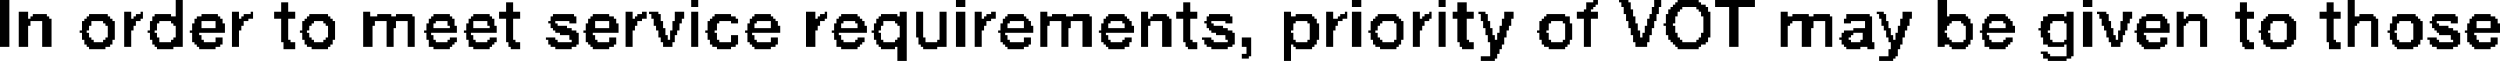 <?xml version="1.0" encoding="UTF-8" standalone="no"?>
<svg xmlns:xlink="http://www.w3.org/1999/xlink" height="1.3px" width="53.35px" xmlns="http://www.w3.org/2000/svg">
  <g transform="matrix(1.0, 0.0, 0.0, 1.0, -40.6, -42.75)">
    <path d="M40.6 42.75 L40.8 42.75 40.8 43.75 40.6 43.75 40.6 42.75 M44.35 42.75 L44.5 42.75 44.5 43.1 44.35 43.1 44.35 42.75 M55.35 42.75 L55.5 42.75 55.5 42.9 55.35 42.9 55.35 42.75 M61.0 42.75 L61.2 42.75 61.2 42.9 61.0 42.9 61.0 42.75 M69.45 42.75 L69.65 42.75 69.65 42.9 69.45 42.9 69.45 42.75 M71.3 42.75 L71.45 42.75 71.45 42.9 71.3 42.9 71.3 42.75 M74.6 42.75 L74.7 42.75 74.7 42.8 74.6 42.8 74.6 42.75 M75.15 42.75 L75.35 42.75 75.35 42.8 75.15 42.8 75.15 42.75 M75.9 42.75 L76.05 42.75 76.05 42.9 75.9 42.9 75.9 42.75 M76.4 42.75 L76.85 42.75 76.85 42.8 76.4 42.8 76.4 42.75 M77.2 42.75 L78.05 42.75 78.05 42.9 77.2 42.9 77.2 42.75 M81.95 42.75 L82.15 42.75 82.15 43.1 81.95 43.1 81.95 42.75 M85.05 42.75 L85.25 42.75 85.25 42.9 85.05 42.9 85.05 42.75 M90.7 42.75 L90.85 42.75 90.85 43.1 90.7 43.1 90.7 42.75 M46.6 42.8 L46.75 42.8 46.75 43.0 46.6 43.0 46.6 42.8 M51.4 42.8 L51.55 42.8 51.55 43.0 51.4 43.0 51.4 42.8 M65.85 42.8 L66.0 42.8 66.0 43.0 65.85 43.0 65.85 42.8 M71.7 42.8 L71.9 42.8 71.9 43.0 71.7 43.0 71.7 42.8 M74.45 42.8 L74.7 42.8 74.7 42.85 74.45 42.85 74.45 42.8 M75.2 42.8 L75.4 42.8 75.4 42.9 75.2 42.9 75.2 42.8 M76.35 42.8 L76.9 42.8 76.9 42.85 76.35 42.85 76.35 42.8 M88.4 42.8 L88.55 42.8 88.55 43.0 88.4 43.0 88.4 42.8 M90.25 42.8 L90.4 42.8 90.4 43.0 90.25 43.0 90.25 42.8 M74.45 42.85 L74.65 42.85 74.65 42.9 74.45 42.9 74.45 42.85 M76.3 42.85 L77.0 42.85 77.0 42.9 76.3 42.9 76.3 42.85 M74.45 42.9 L74.6 42.9 74.6 42.95 74.45 42.95 74.45 42.9 M75.25 42.9 L75.4 42.9 75.4 42.95 75.25 42.95 75.25 42.9 M75.85 42.9 L76.0 42.9 76.0 43.05 75.85 43.05 75.85 42.9 M76.25 42.9 L76.5 42.9 76.5 42.95 76.25 42.95 76.25 42.9 M76.8 42.9 L77.05 42.9 77.05 42.95 76.8 42.95 76.8 42.9 M77.5 42.9 L77.7 42.9 77.7 43.75 77.5 43.75 77.5 42.9 M74.4 42.95 L74.55 42.95 74.55 43.0 74.4 43.0 74.4 42.95 M75.25 42.95 L75.45 42.95 75.45 43.05 75.25 43.05 75.25 42.95 M76.2 42.95 L76.45 42.95 76.45 43.0 76.2 43.0 76.2 42.95 M76.85 42.95 L77.05 42.95 77.05 43.0 76.85 43.0 76.85 42.95 M41.0 43.0 L41.2 43.0 41.2 43.15 41.0 43.15 41.0 43.0 M43.25 43.0 L43.4 43.0 43.4 43.15 43.25 43.15 43.25 43.0 M43.6 43.0 L43.65 43.0 43.65 43.05 43.6 43.05 43.6 43.0 M45.55 43.0 L45.7 43.0 45.7 43.15 45.55 43.15 45.55 43.0 M45.95 43.0 L46.0 43.0 46.0 43.05 45.95 43.05 45.95 43.0 M46.45 43.0 L46.9 43.0 46.9 43.15 46.45 43.15 46.45 43.0 M48.35 43.0 L48.5 43.0 48.5 43.1 48.35 43.1 48.35 43.0 M51.25 43.0 L51.7 43.0 51.7 43.15 51.25 43.15 51.25 43.0 M53.95 43.0 L54.1 43.0 54.1 43.15 53.95 43.15 53.95 43.0 M54.3 43.0 L54.4 43.0 54.4 43.05 54.3 43.05 54.3 43.0 M54.45 43.0 L54.65 43.0 54.65 43.05 54.45 43.05 54.45 43.0 M55.0 43.0 L55.2 43.0 55.2 43.15 55.0 43.15 55.0 43.0 M55.35 43.0 L55.5 43.0 55.5 43.75 55.35 43.75 55.35 43.0 M57.8 43.0 L58.0 43.0 58.0 43.15 57.8 43.15 57.8 43.0 M58.2 43.0 L58.25 43.0 58.25 43.05 58.2 43.05 58.2 43.0 M59.8 43.0 L59.95 43.0 59.95 43.1 59.8 43.1 59.8 43.0 M60.15 43.0 L60.3 43.0 60.3 43.55 60.15 43.55 60.15 43.0 M60.65 43.0 L60.8 43.0 60.8 43.6 60.65 43.6 60.65 43.0 M61.0 43.0 L61.2 43.0 61.2 43.75 61.0 43.75 61.0 43.0 M61.4 43.0 L61.55 43.0 61.55 43.15 61.4 43.15 61.4 43.0 M61.75 43.0 L61.85 43.0 61.85 43.05 61.75 43.05 61.75 43.0 M62.8 43.0 L62.95 43.0 62.95 43.1 62.8 43.1 62.8 43.0 M64.95 43.0 L65.1 43.0 65.1 43.15 64.95 43.15 64.95 43.0 M65.7 43.0 L66.15 43.0 66.15 43.15 65.7 43.15 65.7 43.0 M68.0 43.0 L68.15 43.0 68.15 43.1 68.0 43.1 68.0 43.0 M68.9 43.0 L69.05 43.0 69.05 43.15 68.9 43.15 68.9 43.0 M69.3 43.0 L69.35 43.0 69.35 43.05 69.3 43.05 69.3 43.0 M69.45 43.0 L69.65 43.0 69.65 43.75 69.45 43.75 69.45 43.0 M70.75 43.0 L70.9 43.0 70.9 43.15 70.75 43.15 70.75 43.0 M71.1 43.0 L71.15 43.0 71.15 43.05 71.1 43.05 71.1 43.0 M71.3 43.0 L71.45 43.0 71.45 43.75 71.3 43.75 71.3 43.0 M71.6 43.0 L72.05 43.0 72.05 43.15 71.6 43.15 71.6 43.0 M72.15 43.0 L72.3 43.0 72.3 43.05 72.15 43.05 72.15 43.0 M72.7 43.0 L72.9 43.0 72.9 43.15 72.7 43.15 72.7 43.0 M74.25 43.0 L74.7 43.0 74.7 43.15 74.25 43.15 74.25 43.0 M76.2 43.0 L76.4 43.0 76.4 43.05 76.2 43.05 76.2 43.0 M76.9 43.0 L77.1 43.0 77.1 43.1 76.9 43.1 76.9 43.0 M78.6 43.0 L78.75 43.0 78.75 43.1 78.6 43.1 78.6 43.0 M80.65 43.0 L80.8 43.0 80.8 43.05 80.65 43.05 80.65 43.0 M81.2 43.0 L81.4 43.0 81.4 43.15 81.2 43.15 81.2 43.0 M84.7 43.0 L84.85 43.0 84.85 43.1 84.7 43.1 84.7 43.0 M85.05 43.0 L85.25 43.0 85.25 43.75 85.05 43.75 85.05 43.0 M85.35 43.0 L85.55 43.0 85.55 43.05 85.35 43.05 85.35 43.0 M85.9 43.0 L86.1 43.0 86.1 43.15 85.9 43.15 85.9 43.0 M87.05 43.0 L87.2 43.0 87.2 43.15 87.05 43.15 87.05 43.0 M88.3 43.0 L88.7 43.0 88.7 43.15 88.3 43.15 88.3 43.0 M90.1 43.0 L90.55 43.0 90.55 43.15 90.1 43.15 90.1 43.0 M41.3 43.05 L41.6 43.05 41.6 43.1 41.3 43.1 41.3 43.05 M42.5 43.05 L42.9 43.05 42.9 43.1 42.5 43.1 42.5 43.05 M43.5 43.05 L43.65 43.05 43.65 43.1 43.5 43.1 43.5 43.05 M43.9 43.05 L44.25 43.05 44.25 43.1 43.9 43.1 43.9 43.05 M44.9 43.05 L45.25 43.05 45.25 43.1 44.9 43.1 44.9 43.05 M45.8 43.05 L46.0 43.05 46.0 43.1 45.8 43.1 45.8 43.05 M47.2 43.05 L47.6 43.05 47.6 43.1 47.2 43.1 47.2 43.05 M48.65 43.05 L48.95 43.05 48.95 43.1 48.65 43.1 48.65 43.05 M49.05 43.05 L49.4 43.05 49.4 43.1 49.05 43.1 49.05 43.05 M49.85 43.05 L50.2 43.05 50.2 43.1 49.85 43.1 49.85 43.05 M50.7 43.05 L51.05 43.05 51.05 43.1 50.7 43.1 50.7 43.05 M52.4 43.05 L52.85 43.05 52.85 43.1 52.4 43.1 52.4 43.05 M53.25 43.05 L53.6 43.05 53.6 43.1 53.25 43.1 53.25 43.05 M54.2 43.05 L54.4 43.05 54.4 43.1 54.2 43.1 54.2 43.05 M54.5 43.05 L54.7 43.05 54.7 43.15 54.5 43.15 54.5 43.05 M55.85 43.05 L56.2 43.05 56.2 43.1 55.85 43.1 55.85 43.05 M56.7 43.05 L57.05 43.05 57.05 43.1 56.7 43.1 56.7 43.05 M58.1 43.05 L58.25 43.05 58.25 43.1 58.1 43.1 58.1 43.05 M58.55 43.05 L58.9 43.05 58.9 43.1 58.55 43.1 58.55 43.05 M59.4 43.05 L59.75 43.05 59.75 43.1 59.4 43.1 59.4 43.05 M61.65 43.05 L61.85 43.05 61.85 43.1 61.65 43.1 61.65 43.05 M62.1 43.05 L62.45 43.05 62.45 43.1 62.1 43.1 62.1 43.05 M63.05 43.05 L63.35 43.05 63.35 43.1 63.05 43.1 63.05 43.05 M63.5 43.05 L63.85 43.05 63.85 43.1 63.5 43.1 63.5 43.05 M64.25 43.05 L64.6 43.05 64.6 43.1 64.25 43.1 64.25 43.05 M65.2 43.05 L65.5 43.05 65.5 43.1 65.2 43.1 65.2 43.05 M66.4 43.05 L66.85 43.05 66.85 43.1 66.4 43.1 66.4 43.05 M68.25 43.05 L68.6 43.05 68.6 43.1 68.25 43.1 68.25 43.05 M69.2 43.05 L69.35 43.05 69.35 43.1 69.2 43.1 69.2 43.05 M70.0 43.05 L70.4 43.05 70.4 43.1 70.0 43.1 70.0 43.05 M71.0 43.05 L71.15 43.05 71.15 43.1 71.0 43.1 71.0 43.05 M72.2 43.05 L72.35 43.05 72.35 43.2 72.2 43.2 72.2 43.05 M73.6 43.05 L74.0 43.05 74.0 43.1 73.6 43.1 73.6 43.05 M75.3 43.05 L75.45 43.05 75.45 43.1 75.3 43.1 75.3 43.05 M75.8 43.05 L75.95 43.05 75.95 43.15 75.8 43.15 75.8 43.05 M76.15 43.05 L76.4 43.05 76.4 43.1 76.15 43.1 76.15 43.05 M78.85 43.05 L79.2 43.05 79.2 43.1 78.85 43.1 78.85 43.05 M79.3 43.05 L79.65 43.05 79.65 43.1 79.3 43.1 79.3 43.05 M80.0 43.05 L80.5 43.05 80.5 43.1 80.0 43.1 80.0 43.05 M80.7 43.05 L80.85 43.05 80.85 43.15 80.7 43.15 80.7 43.05 M82.2 43.05 L82.55 43.05 82.55 43.1 82.2 43.1 82.2 43.05 M83.05 43.05 L83.4 43.05 83.4 43.1 83.05 43.1 83.05 43.05 M84.3 43.05 L84.65 43.05 84.65 43.1 84.3 43.1 84.3 43.05 M85.4 43.05 L85.6 43.05 85.6 43.15 85.4 43.15 85.4 43.05 M86.4 43.05 L86.75 43.05 86.75 43.1 86.4 43.1 86.4 43.05 M87.3 43.05 L87.6 43.05 87.6 43.1 87.3 43.1 87.3 43.05 M89.0 43.05 L89.45 43.05 89.45 43.1 89.0 43.1 89.0 43.05 M90.95 43.05 L91.25 43.05 91.25 43.1 90.95 43.1 90.95 43.05 M91.75 43.05 L92.15 43.05 92.15 43.1 91.75 43.1 91.75 43.05 M92.55 43.05 L93.0 43.05 93.0 43.1 92.55 43.1 92.55 43.05 M93.4 43.05 L93.75 43.05 93.75 43.1 93.4 43.1 93.4 43.05 M41.25 43.1 L41.65 43.1 41.65 43.15 41.25 43.15 41.25 43.1 M42.45 43.1 L42.95 43.1 42.95 43.15 42.45 43.15 42.45 43.1 M43.45 43.1 L43.65 43.1 43.65 43.15 43.45 43.15 43.45 43.1 M43.85 43.1 L44.5 43.1 44.5 43.2 43.85 43.2 43.85 43.1 M44.8 43.1 L45.3 43.1 45.3 43.15 44.8 43.15 44.8 43.1 M45.75 43.1 L46.0 43.1 46.0 43.15 45.75 43.15 45.75 43.1 M47.15 43.1 L47.65 43.1 47.65 43.15 47.15 43.15 47.15 43.1 M48.35 43.1 L49.45 43.1 49.45 43.2 48.35 43.2 48.35 43.1 M49.8 43.1 L50.25 43.1 50.25 43.15 49.8 43.15 49.8 43.1 M50.65 43.1 L51.1 43.1 51.1 43.15 50.65 43.15 50.65 43.1 M52.35 43.1 L52.9 43.1 52.9 43.2 52.35 43.2 52.35 43.1 M53.2 43.1 L53.7 43.1 53.7 43.15 53.2 43.15 53.2 43.1 M54.15 43.1 L54.4 43.1 54.4 43.15 54.15 43.15 54.15 43.1 M55.8 43.1 L56.3 43.1 56.3 43.15 55.8 43.15 55.8 43.1 M56.65 43.1 L57.1 43.1 57.1 43.15 56.65 43.15 56.65 43.1 M58.05 43.1 L58.25 43.1 58.25 43.15 58.05 43.15 58.05 43.1 M58.5 43.1 L58.95 43.1 58.95 43.15 58.5 43.15 58.5 43.1 M59.35 43.1 L59.95 43.1 59.95 43.15 59.35 43.15 59.35 43.1 M61.6 43.1 L61.85 43.1 61.85 43.15 61.6 43.15 61.6 43.1 M62.05 43.1 L62.5 43.1 62.5 43.15 62.05 43.15 62.05 43.1 M62.8 43.1 L63.9 43.1 63.9 43.2 62.8 43.2 62.8 43.1 M64.2 43.1 L64.65 43.1 64.65 43.15 64.2 43.15 64.2 43.1 M65.15 43.1 L65.55 43.1 65.55 43.15 65.15 43.15 65.15 43.1 M66.35 43.1 L66.9 43.1 66.9 43.2 66.35 43.2 66.35 43.1 M68.0 43.1 L68.65 43.1 68.65 43.15 68.0 43.15 68.0 43.1 M69.15 43.1 L69.35 43.1 69.35 43.15 69.15 43.15 69.15 43.1 M69.95 43.1 L70.45 43.1 70.45 43.15 69.95 43.15 69.95 43.1 M70.95 43.1 L71.15 43.1 71.15 43.15 70.95 43.15 70.95 43.1 M73.55 43.1 L74.1 43.1 74.1 43.15 73.55 43.15 73.55 43.1 M75.3 43.1 L75.5 43.1 75.5 43.2 75.3 43.2 75.3 43.1 M76.15 43.1 L76.35 43.1 76.35 43.25 76.15 43.25 76.15 43.1 M76.95 43.1 L77.1 43.1 77.1 43.45 76.95 43.45 76.95 43.1 M78.6 43.1 L79.7 43.1 79.7 43.2 78.6 43.2 78.6 43.1 M80.0 43.1 L80.55 43.1 80.55 43.15 80.0 43.15 80.0 43.1 M81.95 43.1 L82.6 43.1 82.6 43.15 81.95 43.15 81.95 43.1 M83.0 43.1 L83.45 43.1 83.45 43.15 83.0 43.15 83.0 43.1 M84.2 43.1 L84.85 43.1 84.85 43.2 84.2 43.2 84.2 43.1 M86.3 43.1 L86.8 43.1 86.8 43.15 86.3 43.15 86.3 43.1 M87.25 43.1 L87.65 43.1 87.65 43.15 87.25 43.15 87.25 43.1 M88.95 43.1 L89.5 43.1 89.5 43.15 88.95 43.15 88.95 43.1 M90.7 43.1 L91.3 43.1 91.3 43.15 90.7 43.15 90.7 43.1 M91.65 43.1 L92.2 43.1 92.2 43.15 91.65 43.15 91.65 43.1 M92.5 43.1 L93.05 43.1 93.05 43.2 92.5 43.2 92.5 43.1 M93.35 43.1 L93.85 43.1 93.85 43.15 93.35 43.15 93.35 43.1 M41.0 43.15 L41.7 43.15 41.7 43.2 41.0 43.2 41.0 43.15 M42.4 43.15 L43.0 43.15 43.0 43.2 42.4 43.2 42.4 43.15 M43.25 43.15 L43.6 43.15 43.6 43.2 43.25 43.2 43.25 43.15 M44.75 43.15 L45.35 43.15 45.35 43.2 44.75 43.2 44.75 43.15 M45.55 43.15 L45.9 43.15 45.9 43.2 45.55 43.2 45.55 43.15 M46.6 43.15 L46.75 43.15 46.75 43.6 46.6 43.6 46.6 43.15 M47.1 43.15 L47.7 43.15 47.7 43.2 47.1 43.2 47.1 43.15 M49.75 43.15 L50.3 43.15 50.3 43.2 49.75 43.2 49.75 43.15 M50.6 43.15 L51.15 43.15 51.15 43.2 50.6 43.2 50.6 43.15 M51.4 43.15 L51.55 43.15 51.55 43.6 51.4 43.6 51.4 43.15 M53.15 43.15 L53.75 43.15 53.75 43.2 53.15 43.2 53.15 43.15 M53.95 43.15 L54.3 43.15 54.3 43.2 53.95 43.2 53.95 43.15 M54.55 43.15 L54.7 43.15 54.7 43.2 54.55 43.2 54.55 43.15 M55.0 43.15 L55.15 43.15 55.15 43.2 55.0 43.2 55.0 43.15 M55.75 43.15 L56.35 43.15 56.35 43.2 55.75 43.2 55.75 43.15 M56.6 43.15 L57.15 43.15 57.15 43.2 56.6 43.2 56.6 43.15 M57.8 43.15 L58.2 43.15 58.2 43.2 57.8 43.2 57.8 43.15 M58.45 43.15 L59.0 43.15 59.0 43.2 58.45 43.2 58.45 43.15 M59.3 43.15 L59.95 43.15 59.95 43.2 59.3 43.2 59.3 43.15 M61.4 43.15 L61.75 43.15 61.75 43.2 61.4 43.2 61.4 43.15 M62.0 43.15 L62.55 43.15 62.55 43.2 62.0 43.2 62.0 43.15 M64.15 43.15 L64.7 43.15 64.7 43.2 64.15 43.2 64.15 43.15 M64.95 43.15 L65.6 43.15 65.6 43.2 64.95 43.2 64.95 43.15 M65.85 43.15 L66.0 43.15 66.0 43.6 65.85 43.6 65.85 43.15 M68.0 43.15 L68.7 43.15 68.7 43.2 68.0 43.2 68.0 43.15 M68.9 43.15 L69.25 43.15 69.25 43.2 68.9 43.2 68.9 43.15 M69.9 43.15 L70.5 43.15 70.5 43.2 69.9 43.2 69.9 43.15 M70.75 43.15 L71.1 43.15 71.1 43.2 70.75 43.2 70.75 43.15 M71.7 43.15 L71.9 43.15 71.9 43.6 71.7 43.6 71.7 43.15 M72.65 43.15 L72.85 43.15 72.85 43.3 72.65 43.3 72.65 43.15 M73.5 43.15 L74.1 43.15 74.1 43.2 73.5 43.2 73.5 43.15 M74.4 43.15 L74.55 43.15 74.55 43.75 74.4 43.75 74.4 43.15 M75.75 43.15 L75.95 43.15 75.95 43.2 75.75 43.2 75.75 43.15 M79.95 43.15 L80.55 43.15 80.55 43.2 79.95 43.2 79.95 43.15 M80.75 43.15 L80.85 43.15 80.85 43.2 80.75 43.2 80.75 43.15 M81.15 43.15 L81.35 43.15 81.35 43.3 81.15 43.3 81.15 43.15 M81.95 43.15 L82.65 43.15 82.65 43.2 81.95 43.2 81.95 43.15 M82.95 43.15 L83.5 43.15 83.5 43.2 82.95 43.2 82.95 43.15 M85.45 43.15 L85.6 43.15 85.6 43.2 85.45 43.2 85.45 43.15 M85.9 43.15 L86.05 43.15 86.05 43.2 85.9 43.2 85.9 43.15 M86.25 43.15 L86.85 43.15 86.85 43.2 86.25 43.2 86.25 43.15 M87.05 43.15 L87.7 43.15 87.7 43.2 87.05 43.2 87.05 43.15 M88.4 43.15 L88.55 43.15 88.55 43.6 88.4 43.6 88.4 43.15 M88.9 43.15 L89.55 43.15 89.55 43.2 88.9 43.2 88.9 43.15 M90.25 43.15 L90.4 43.15 90.4 43.6 90.25 43.6 90.25 43.15 M90.7 43.15 L91.35 43.15 91.35 43.2 90.7 43.2 90.7 43.15 M91.65 43.15 L92.25 43.15 92.25 43.2 91.65 43.2 91.65 43.15 M93.3 43.15 L93.9 43.15 93.9 43.2 93.3 43.2 93.3 43.15 M41.0 43.2 L41.25 43.2 41.25 43.3 41.0 43.3 41.0 43.2 M41.5 43.2 L41.7 43.2 41.7 43.75 41.5 43.75 41.5 43.2 M42.35 43.2 L42.55 43.2 42.55 43.3 42.35 43.3 42.35 43.2 M42.8 43.2 L43.05 43.2 43.05 43.25 42.8 43.25 42.8 43.2 M43.25 43.2 L43.5 43.2 43.5 43.3 43.25 43.3 43.25 43.2 M43.8 43.2 L44.0 43.2 44.0 43.25 43.8 43.25 43.8 43.2 M44.25 43.2 L44.5 43.2 44.5 43.25 44.25 43.25 44.25 43.2 M44.75 43.2 L44.9 43.2 44.9 43.25 44.75 43.25 44.75 43.2 M45.2 43.2 L45.35 43.2 45.35 43.25 45.2 43.25 45.2 43.2 M45.55 43.2 L45.8 43.2 45.8 43.3 45.55 43.3 45.55 43.2 M47.05 43.2 L47.3 43.2 47.3 43.25 47.05 43.25 47.05 43.2 M47.5 43.2 L47.75 43.2 47.75 43.25 47.5 43.25 47.5 43.2 M48.35 43.2 L48.6 43.2 48.6 43.3 48.35 43.3 48.35 43.2 M48.85 43.2 L49.05 43.2 49.05 43.35 48.85 43.35 48.85 43.2 M49.3 43.2 L49.45 43.2 49.45 43.75 49.3 43.75 49.3 43.2 M49.75 43.2 L49.9 43.2 49.9 43.25 49.75 43.25 49.75 43.2 M50.15 43.2 L50.3 43.2 50.3 43.3 50.15 43.3 50.15 43.2 M50.6 43.2 L50.7 43.2 50.7 43.25 50.6 43.25 50.6 43.2 M51.0 43.2 L51.15 43.2 51.15 43.3 51.0 43.3 51.0 43.2 M52.3 43.2 L52.45 43.2 52.45 43.25 52.3 43.25 52.3 43.2 M52.75 43.2 L52.9 43.2 52.9 43.25 52.75 43.25 52.75 43.2 M53.15 43.2 L53.3 43.2 53.3 43.25 53.15 43.25 53.15 43.2 M53.6 43.2 L53.75 43.2 53.75 43.25 53.6 43.25 53.6 43.2 M53.95 43.2 L54.2 43.2 54.2 43.3 53.95 43.3 53.95 43.2 M54.55 43.2 L54.75 43.2 54.75 43.3 54.55 43.3 54.55 43.2 M54.95 43.2 L55.15 43.2 55.15 43.25 54.95 43.25 54.95 43.2 M55.7 43.2 L55.95 43.2 55.95 43.25 55.7 43.25 55.7 43.2 M56.2 43.2 L56.35 43.2 56.35 43.25 56.2 43.25 56.2 43.2 M56.6 43.2 L56.75 43.2 56.75 43.25 56.6 43.25 56.6 43.2 M57.05 43.2 L57.2 43.2 57.2 43.3 57.05 43.3 57.05 43.2 M57.8 43.2 L58.1 43.2 58.1 43.3 57.8 43.3 57.8 43.2 M58.45 43.2 L58.6 43.2 58.6 43.25 58.45 43.25 58.45 43.2 M58.85 43.2 L59.05 43.2 59.05 43.25 58.85 43.25 58.85 43.2 M59.3 43.2 L59.45 43.2 59.45 43.25 59.3 43.25 59.3 43.2 M59.7 43.2 L59.95 43.2 59.95 43.25 59.7 43.25 59.7 43.2 M61.4 43.2 L61.65 43.2 61.65 43.3 61.4 43.3 61.4 43.2 M62.0 43.2 L62.15 43.2 62.15 43.25 62.0 43.25 62.0 43.2 M62.45 43.2 L62.6 43.2 62.6 43.3 62.45 43.3 62.45 43.2 M62.8 43.2 L63.0 43.2 63.0 43.3 62.8 43.3 62.8 43.2 M63.25 43.2 L63.45 43.2 63.45 43.35 63.25 43.35 63.25 43.2 M63.7 43.2 L63.9 43.2 63.9 43.75 63.7 43.75 63.7 43.2 M64.15 43.2 L64.3 43.2 64.3 43.25 64.15 43.25 64.15 43.2 M64.55 43.2 L64.75 43.2 64.75 43.25 64.55 43.25 64.55 43.2 M64.95 43.2 L65.15 43.2 65.15 43.3 64.95 43.3 64.95 43.2 M65.4 43.2 L65.6 43.2 65.6 43.75 65.4 43.75 65.4 43.2 M66.3 43.2 L66.45 43.2 66.45 43.25 66.3 43.25 66.3 43.2 M66.75 43.2 L66.9 43.2 66.9 43.25 66.75 43.25 66.75 43.2 M68.0 43.2 L68.25 43.2 68.25 43.25 68.0 43.25 68.0 43.2 M68.5 43.2 L68.7 43.2 68.7 43.25 68.5 43.25 68.5 43.2 M68.9 43.2 L69.15 43.2 69.15 43.3 68.9 43.3 68.9 43.2 M69.85 43.2 L70.1 43.2 70.1 43.25 69.85 43.25 69.85 43.2 M70.35 43.2 L70.55 43.2 70.55 43.25 70.35 43.25 70.35 43.2 M70.75 43.2 L71.0 43.2 71.0 43.3 70.75 43.3 70.75 43.2 M72.25 43.2 L72.4 43.2 72.4 43.35 72.25 43.35 72.25 43.2 M73.45 43.2 L73.7 43.2 73.7 43.25 73.45 43.25 73.45 43.2 M73.95 43.2 L74.1 43.2 74.1 43.25 73.95 43.25 73.95 43.2 M75.35 43.2 L75.5 43.2 75.5 43.25 75.35 43.25 75.35 43.2 M75.75 43.2 L75.9 43.2 75.9 43.3 75.75 43.3 75.75 43.2 M78.6 43.2 L78.85 43.2 78.85 43.25 78.6 43.25 78.6 43.2 M79.05 43.2 L79.3 43.2 79.3 43.35 79.05 43.35 79.05 43.2 M79.55 43.2 L79.7 43.2 79.7 43.75 79.55 43.75 79.55 43.2 M79.95 43.2 L80.1 43.2 80.1 43.25 79.95 43.25 79.95 43.2 M80.4 43.2 L80.55 43.2 80.55 43.35 80.4 43.35 80.4 43.2 M80.75 43.2 L80.9 43.2 80.9 43.3 80.75 43.3 80.75 43.2 M81.95 43.2 L82.25 43.2 82.25 43.25 81.95 43.25 81.95 43.2 M82.45 43.2 L82.65 43.2 82.65 43.25 82.45 43.25 82.45 43.2 M82.95 43.2 L83.1 43.2 83.1 43.25 82.95 43.25 82.95 43.2 M83.35 43.2 L83.55 43.2 83.55 43.25 83.35 43.25 83.35 43.2 M84.15 43.2 L84.4 43.2 84.4 43.25 84.15 43.25 84.15 43.2 M84.65 43.2 L84.85 43.2 84.85 43.25 84.65 43.25 84.65 43.2 M85.45 43.2 L85.65 43.2 85.65 43.3 85.45 43.3 85.45 43.2 M85.85 43.2 L86.05 43.2 86.05 43.25 85.85 43.25 85.85 43.2 M86.25 43.2 L86.4 43.2 86.4 43.25 86.25 43.25 86.25 43.2 M86.7 43.2 L86.85 43.2 86.85 43.25 86.7 43.25 86.7 43.2 M87.05 43.2 L87.3 43.2 87.3 43.25 87.05 43.25 87.05 43.2 M87.55 43.2 L87.7 43.2 87.7 43.75 87.55 43.75 87.55 43.2 M88.85 43.2 L89.1 43.2 89.1 43.25 88.85 43.25 88.85 43.2 M89.35 43.2 L89.6 43.2 89.6 43.25 89.35 43.25 89.35 43.2 M90.7 43.2 L90.95 43.2 90.95 43.25 90.7 43.25 90.7 43.2 M91.2 43.2 L91.35 43.2 91.35 43.75 91.2 43.75 91.2 43.2 M91.65 43.2 L91.8 43.2 91.8 43.25 91.65 43.25 91.65 43.2 M92.05 43.2 L92.3 43.2 92.3 43.25 92.05 43.25 92.05 43.2 M92.45 43.2 L92.6 43.2 92.6 43.25 92.45 43.25 92.45 43.2 M92.9 43.2 L93.05 43.2 93.05 43.25 92.9 43.25 92.9 43.2 M93.3 43.2 L93.45 43.2 93.45 43.25 93.3 43.25 93.3 43.2 M93.75 43.2 L93.9 43.2 93.9 43.25 93.75 43.25 93.75 43.2 M42.85 43.25 L43.05 43.25 43.05 43.3 42.85 43.3 42.85 43.25 M43.8 43.25 L43.95 43.25 43.95 43.4 43.8 43.4 43.8 43.25 M44.3 43.25 L44.5 43.25 44.5 43.3 44.3 43.3 44.3 43.25 M44.7 43.25 L44.9 43.25 44.9 43.35 44.7 43.35 44.7 43.25 M45.2 43.25 L45.4 43.25 45.4 43.35 45.2 43.35 45.2 43.25 M47.05 43.25 L47.25 43.25 47.25 43.3 47.05 43.3 47.05 43.25 M47.55 43.25 L47.75 43.25 47.75 43.3 47.55 43.3 47.55 43.25 M49.7 43.25 L49.85 43.25 49.85 43.35 49.7 43.35 49.7 43.25 M50.55 43.25 L50.7 43.25 50.7 43.35 50.55 43.35 50.55 43.25 M52.35 43.25 L52.5 43.25 52.5 43.3 52.35 43.3 52.35 43.25 M53.1 43.25 L53.3 43.25 53.3 43.35 53.1 43.35 53.1 43.25 M53.6 43.25 L53.8 43.25 53.8 43.35 53.6 43.35 53.6 43.25 M54.95 43.25 L55.1 43.25 55.1 43.4 54.95 43.4 54.95 43.25 M55.7 43.25 L55.9 43.25 55.9 43.4 55.7 43.4 55.7 43.25 M56.55 43.25 L56.7 43.25 56.7 43.35 56.55 43.35 56.55 43.25 M58.4 43.25 L58.55 43.25 58.55 43.35 58.4 43.35 58.4 43.25 M58.9 43.25 L59.05 43.25 59.05 43.3 58.9 43.3 58.9 43.25 M59.25 43.25 L59.45 43.25 59.45 43.3 59.25 43.3 59.25 43.25 M59.75 43.25 L59.95 43.25 59.95 43.3 59.75 43.3 59.75 43.25 M61.95 43.25 L62.1 43.25 62.1 43.35 61.95 43.35 61.95 43.25 M64.1 43.25 L64.25 43.25 64.25 43.35 64.1 43.35 64.1 43.25 M64.6 43.25 L64.75 43.25 64.75 43.3 64.6 43.3 64.6 43.25 M66.35 43.25 L66.5 43.25 66.5 43.3 66.35 43.3 66.35 43.25 M68.0 43.25 L68.2 43.25 68.2 43.4 68.0 43.4 68.0 43.25 M68.55 43.25 L68.75 43.25 68.75 43.6 68.55 43.6 68.55 43.25 M69.85 43.25 L70.05 43.25 70.05 43.3 69.85 43.3 69.85 43.25 M70.4 43.25 L70.55 43.25 70.55 43.6 70.4 43.6 70.4 43.25 M73.45 43.25 L73.65 43.25 73.65 43.4 73.45 43.4 73.45 43.25 M74.0 43.25 L74.15 43.25 74.15 43.6 74.0 43.6 74.0 43.25 M75.35 43.25 L75.55 43.25 75.55 43.35 75.35 43.35 75.35 43.25 M76.1 43.25 L76.3 43.25 76.3 43.3 76.1 43.3 76.1 43.25 M78.6 43.25 L78.8 43.25 78.8 43.3 78.6 43.3 78.6 43.25 M81.95 43.25 L82.2 43.25 82.2 43.3 81.95 43.3 81.95 43.25 M82.5 43.25 L82.7 43.25 82.7 43.3 82.5 43.3 82.5 43.25 M82.9 43.25 L83.05 43.25 83.05 43.35 82.9 43.35 82.9 43.25 M83.4 43.25 L83.55 43.25 83.55 43.3 83.4 43.3 83.4 43.25 M84.15 43.25 L84.35 43.25 84.35 43.35 84.15 43.35 84.15 43.25 M84.7 43.25 L84.85 43.25 84.85 43.6 84.7 43.6 84.7 43.25 M85.85 43.25 L86.0 43.25 86.0 43.4 85.85 43.4 85.85 43.25 M86.2 43.25 L86.4 43.25 86.4 43.35 86.2 43.35 86.2 43.25 M86.7 43.25 L86.9 43.25 86.9 43.35 86.7 43.35 86.7 43.25 M87.05 43.25 L87.25 43.25 87.25 43.3 87.05 43.3 87.05 43.25 M88.85 43.25 L89.05 43.25 89.05 43.4 88.85 43.4 88.85 43.25 M89.4 43.25 L89.6 43.25 89.6 43.6 89.4 43.6 89.4 43.25 M90.7 43.25 L90.9 43.25 90.9 43.3 90.7 43.3 90.7 43.25 M91.6 43.25 L91.75 43.25 91.75 43.4 91.6 43.4 91.6 43.25 M92.1 43.25 L92.3 43.25 92.3 43.6 92.1 43.6 92.1 43.25 M92.5 43.25 L92.65 43.25 92.65 43.3 92.5 43.3 92.5 43.25 M93.25 43.25 L93.45 43.25 93.45 43.35 93.25 43.35 93.25 43.25 M93.75 43.25 L93.95 43.25 93.95 43.35 93.75 43.35 93.75 43.25 M41.0 43.3 L41.2 43.3 41.2 43.75 41.0 43.75 41.0 43.3 M42.35 43.3 L42.5 43.3 42.5 43.4 42.35 43.4 42.35 43.3 M42.9 43.3 L43.05 43.3 43.05 43.55 42.9 43.55 42.9 43.3 M43.25 43.3 L43.45 43.3 43.45 43.4 43.25 43.4 43.25 43.3 M44.35 43.3 L44.5 43.3 44.5 43.55 44.35 43.55 44.35 43.3 M45.55 43.3 L45.75 43.3 45.75 43.4 45.55 43.4 45.55 43.3 M47.05 43.3 L47.2 43.3 47.2 43.4 47.05 43.4 47.05 43.3 M47.6 43.3 L47.75 43.3 47.75 43.55 47.6 43.55 47.6 43.3 M48.35 43.3 L48.55 43.3 48.55 43.75 48.35 43.75 48.35 43.3 M50.2 43.3 L50.35 43.3 50.35 43.35 50.2 43.35 50.2 43.3 M51.05 43.3 L51.2 43.3 51.2 43.35 51.05 43.35 51.05 43.3 M52.35 43.3 L52.7 43.3 52.7 43.35 52.35 43.35 52.35 43.3 M53.95 43.3 L54.15 43.3 54.15 43.4 53.95 43.4 53.95 43.3 M54.6 43.3 L54.75 43.3 54.75 43.35 54.6 43.35 54.6 43.3 M57.05 43.3 L57.25 43.3 57.25 43.35 57.05 43.35 57.05 43.3 M57.8 43.3 L58.05 43.3 58.05 43.4 57.8 43.4 57.8 43.3 M58.9 43.3 L59.1 43.3 59.1 43.35 58.9 43.35 58.9 43.3 M59.25 43.3 L59.4 43.3 59.4 43.4 59.25 43.4 59.25 43.3 M59.8 43.3 L59.95 43.3 59.95 43.55 59.8 43.55 59.8 43.3 M61.4 43.3 L61.6 43.3 61.6 43.4 61.4 43.4 61.4 43.3 M62.45 43.3 L62.65 43.3 62.65 43.35 62.45 43.35 62.45 43.3 M62.8 43.3 L62.95 43.3 62.95 43.75 62.8 43.75 62.8 43.3 M64.6 43.3 L64.8 43.3 64.8 43.35 64.6 43.35 64.6 43.3 M64.95 43.3 L65.1 43.3 65.1 43.75 64.95 43.75 64.95 43.3 M66.35 43.3 L66.7 43.3 66.7 43.35 66.35 43.35 66.35 43.3 M68.9 43.3 L69.1 43.3 69.1 43.4 68.9 43.4 68.9 43.3 M69.85 43.3 L70.0 43.3 70.0 43.4 69.85 43.4 69.85 43.3 M70.75 43.3 L70.95 43.3 70.95 43.4 70.75 43.4 70.75 43.3 M72.6 43.3 L72.8 43.3 72.8 43.4 72.6 43.4 72.6 43.3 M75.7 43.3 L75.9 43.3 75.9 43.35 75.7 43.35 75.7 43.3 M76.15 43.3 L76.35 43.3 76.35 43.45 76.15 43.45 76.15 43.3 M78.6 43.3 L78.75 43.3 78.75 43.75 78.6 43.75 78.6 43.3 M80.8 43.3 L80.9 43.3 80.9 43.35 80.8 43.35 80.8 43.3 M81.1 43.3 L81.3 43.3 81.3 43.4 81.1 43.4 81.1 43.3 M81.95 43.3 L82.15 43.3 82.15 43.4 81.95 43.4 81.95 43.3 M82.55 43.3 L82.7 43.3 82.7 43.6 82.55 43.6 82.55 43.3 M83.4 43.3 L83.6 43.3 83.6 43.35 83.4 43.35 83.4 43.3 M85.5 43.3 L85.65 43.3 85.65 43.35 85.5 43.35 85.5 43.3 M87.05 43.3 L87.2 43.3 87.2 43.75 87.05 43.75 87.05 43.3 M90.7 43.3 L90.85 43.3 90.85 43.75 90.7 43.75 90.7 43.3 M92.5 43.3 L92.85 43.3 92.85 43.35 92.5 43.35 92.5 43.3 M44.7 43.35 L45.4 43.35 45.4 43.4 44.7 43.4 44.7 43.35 M48.85 43.35 L49.0 43.35 49.0 43.75 48.85 43.75 48.85 43.35 M49.7 43.35 L50.35 43.35 50.35 43.4 49.7 43.4 49.7 43.35 M50.55 43.35 L51.2 43.35 51.2 43.4 50.55 43.4 50.55 43.35 M52.4 43.35 L52.8 43.35 52.8 43.4 52.4 43.4 52.4 43.35 M53.1 43.35 L53.8 43.35 53.8 43.4 53.1 43.4 53.1 43.35 M54.6 43.35 L54.8 43.35 54.8 43.4 54.6 43.4 54.6 43.35 M56.55 43.35 L57.25 43.35 57.25 43.4 56.55 43.4 56.55 43.35 M58.4 43.35 L59.1 43.35 59.1 43.4 58.4 43.4 58.4 43.35 M61.95 43.35 L62.65 43.35 62.65 43.4 61.95 43.4 61.95 43.35 M63.25 43.35 L63.4 43.35 63.4 43.75 63.25 43.75 63.25 43.35 M64.1 43.35 L64.8 43.35 64.8 43.4 64.1 43.4 64.1 43.35 M66.4 43.35 L66.8 43.35 66.8 43.4 66.4 43.4 66.4 43.35 M72.3 43.35 L72.45 43.35 72.45 43.5 72.3 43.5 72.3 43.35 M75.4 43.35 L75.55 43.35 75.55 43.4 75.4 43.4 75.4 43.35 M75.7 43.35 L75.85 43.35 75.85 43.45 75.7 43.45 75.7 43.35 M79.05 43.35 L79.25 43.35 79.25 43.75 79.05 43.75 79.05 43.35 M80.15 43.35 L80.55 43.35 80.55 43.4 80.15 43.4 80.15 43.35 M80.8 43.35 L80.95 43.35 80.95 43.4 80.8 43.4 80.8 43.35 M82.9 43.35 L83.6 43.35 83.6 43.4 82.9 43.4 82.9 43.35 M84.1 43.35 L84.35 43.35 84.35 43.4 84.1 43.4 84.1 43.35 M85.5 43.35 L85.7 43.35 85.7 43.4 85.5 43.4 85.5 43.35 M86.2 43.35 L86.9 43.35 86.9 43.4 86.2 43.4 86.2 43.35 M92.55 43.35 L92.95 43.35 92.95 43.4 92.55 43.4 92.55 43.35 M93.25 43.35 L93.95 43.35 93.95 43.4 93.25 43.4 93.25 43.35 M42.3 43.4 L42.45 43.4 42.45 43.45 42.3 43.45 42.3 43.4 M43.25 43.4 L43.4 43.4 43.4 43.75 43.25 43.75 43.25 43.4 M43.75 43.4 L43.9 43.4 43.9 43.45 43.75 43.45 43.75 43.4 M44.65 43.4 L45.4 43.4 45.4 43.45 44.65 43.45 44.65 43.4 M45.55 43.4 L45.7 43.4 45.7 43.75 45.55 43.75 45.55 43.4 M47.0 43.4 L47.15 43.4 47.15 43.45 47.0 43.45 47.0 43.4 M49.65 43.4 L50.35 43.4 50.35 43.45 49.65 43.45 49.65 43.4 M50.5 43.4 L51.2 43.4 51.2 43.45 50.5 43.45 50.5 43.4 M52.45 43.4 L52.9 43.4 52.9 43.45 52.45 43.45 52.45 43.4 M53.05 43.4 L53.8 43.4 53.8 43.45 53.05 43.45 53.05 43.4 M53.95 43.4 L54.1 43.4 54.1 43.75 53.95 43.75 53.95 43.4 M54.65 43.4 L54.8 43.4 54.8 43.5 54.65 43.5 54.65 43.4 M54.9 43.4 L55.05 43.4 55.05 43.5 54.9 43.5 54.9 43.4 M55.65 43.4 L55.85 43.4 55.85 43.45 55.65 43.45 55.65 43.4 M56.5 43.4 L57.25 43.4 57.25 43.45 56.5 43.45 56.5 43.4 M57.8 43.4 L58.0 43.4 58.0 43.75 57.8 43.75 57.8 43.4 M58.35 43.4 L59.1 43.4 59.1 43.45 58.35 43.45 58.35 43.4 M59.2 43.4 L59.35 43.4 59.35 43.45 59.2 43.45 59.2 43.4 M61.4 43.4 L61.55 43.4 61.55 43.75 61.4 43.75 61.4 43.4 M61.9 43.4 L62.65 43.4 62.65 43.45 61.9 43.45 61.9 43.4 M64.05 43.4 L64.8 43.4 64.8 43.45 64.05 43.45 64.05 43.4 M66.45 43.4 L66.9 43.4 66.9 43.45 66.45 43.45 66.45 43.4 M68.0 43.4 L68.15 43.4 68.15 43.45 68.0 43.45 68.0 43.4 M68.9 43.4 L69.05 43.4 69.05 43.75 68.9 43.75 68.9 43.4 M69.8 43.4 L69.95 43.4 69.95 43.45 69.8 43.45 69.8 43.4 M70.75 43.4 L70.9 43.4 70.9 43.75 70.75 43.75 70.75 43.4 M72.6 43.4 L72.75 43.4 72.75 43.45 72.6 43.45 72.6 43.4 M73.4 43.4 L73.6 43.4 73.6 43.45 73.4 43.45 73.4 43.4 M75.4 43.4 L75.6 43.4 75.6 43.5 75.4 43.5 75.4 43.4 M79.95 43.4 L80.55 43.4 80.55 43.45 79.95 43.45 79.95 43.4 M80.85 43.4 L80.95 43.4 80.95 43.5 80.85 43.5 80.85 43.4 M81.1 43.4 L81.25 43.4 81.25 43.45 81.1 43.45 81.1 43.4 M81.95 43.4 L82.1 43.4 82.1 43.45 81.95 43.45 81.95 43.4 M82.85 43.4 L83.6 43.4 83.6 43.45 82.85 43.45 82.85 43.4 M84.15 43.4 L84.3 43.4 84.3 43.45 84.15 43.45 84.15 43.4 M85.55 43.4 L85.7 43.4 85.7 43.5 85.55 43.5 85.55 43.4 M85.8 43.4 L85.95 43.4 85.95 43.5 85.8 43.5 85.8 43.4 M86.15 43.4 L86.9 43.4 86.9 43.45 86.15 43.45 86.15 43.4 M88.8 43.4 L89.0 43.4 89.0 43.45 88.8 43.45 88.8 43.4 M91.55 43.4 L91.7 43.4 91.7 43.45 91.55 43.45 91.55 43.4 M92.6 43.4 L93.05 43.4 93.05 43.45 92.6 43.45 92.6 43.4 M93.2 43.4 L93.95 43.4 93.95 43.45 93.2 43.45 93.2 43.4 M42.35 43.45 L42.5 43.45 42.5 43.55 42.35 43.55 42.35 43.45 M43.8 43.45 L43.95 43.45 43.95 43.55 43.8 43.55 43.8 43.45 M44.7 43.45 L44.85 43.45 44.85 43.5 44.7 43.5 44.7 43.45 M47.05 43.45 L47.2 43.45 47.2 43.55 47.05 43.55 47.05 43.45 M49.7 43.45 L49.8 43.45 49.8 43.5 49.7 43.5 49.7 43.45 M50.55 43.45 L50.65 43.45 50.65 43.5 50.55 43.5 50.55 43.45 M52.55 43.45 L52.95 43.45 52.95 43.5 52.55 43.5 52.55 43.45 M53.1 43.45 L53.25 43.45 53.25 43.5 53.1 43.5 53.1 43.45 M55.7 43.45 L55.9 43.45 55.9 43.6 55.7 43.6 55.7 43.45 M56.55 43.45 L56.65 43.45 56.65 43.5 56.55 43.5 56.55 43.45 M58.4 43.45 L58.5 43.45 58.5 43.5 58.4 43.5 58.4 43.45 M59.25 43.45 L59.4 43.45 59.4 43.6 59.25 43.6 59.25 43.45 M61.95 43.45 L62.05 43.45 62.05 43.5 61.95 43.5 61.95 43.45 M64.1 43.45 L64.2 43.45 64.2 43.5 64.1 43.5 64.1 43.45 M66.55 43.45 L66.95 43.45 66.95 43.5 66.55 43.5 66.55 43.45 M68.0 43.45 L68.2 43.45 68.2 43.6 68.0 43.6 68.0 43.45 M69.85 43.45 L70.0 43.45 70.0 43.55 69.85 43.55 69.85 43.45 M72.55 43.45 L72.75 43.45 72.75 43.55 72.55 43.55 72.55 43.45 M73.45 43.45 L73.65 43.45 73.65 43.6 73.45 43.6 73.45 43.45 M75.65 43.45 L75.85 43.45 75.85 43.5 75.65 43.5 75.65 43.45 M76.15 43.45 L76.4 43.45 76.4 43.5 76.15 43.5 76.15 43.45 M76.9 43.45 L77.1 43.45 77.1 43.55 76.9 43.55 76.9 43.45 M79.9 43.45 L80.15 43.45 80.15 43.5 79.9 43.5 79.9 43.45 M80.35 43.45 L80.55 43.45 80.55 43.6 80.35 43.6 80.35 43.45 M81.05 43.45 L81.25 43.45 81.25 43.55 81.05 43.55 81.05 43.45 M81.95 43.45 L82.15 43.45 82.15 43.55 81.95 43.55 81.95 43.45 M82.9 43.45 L83.0 43.45 83.0 43.5 82.9 43.5 82.9 43.45 M84.15 43.45 L84.35 43.45 84.35 43.55 84.15 43.55 84.15 43.45 M86.2 43.45 L86.35 43.45 86.35 43.5 86.2 43.5 86.2 43.45 M88.85 43.45 L89.05 43.45 89.05 43.6 88.85 43.6 88.85 43.45 M91.6 43.45 L91.75 43.45 91.75 43.6 91.6 43.6 91.6 43.45 M92.65 43.45 L93.1 43.45 93.1 43.5 92.65 43.5 92.65 43.45 M93.25 43.45 L93.4 43.45 93.4 43.5 93.25 43.5 93.25 43.45 M44.7 43.5 L44.9 43.5 44.9 43.6 44.7 43.6 44.7 43.5 M49.7 43.5 L49.85 43.5 49.85 43.6 49.7 43.6 49.7 43.5 M50.55 43.5 L50.7 43.5 50.7 43.6 50.55 43.6 50.55 43.5 M52.75 43.5 L52.95 43.5 52.95 43.6 52.75 43.6 52.75 43.5 M53.1 43.5 L53.3 43.5 53.3 43.6 53.1 43.6 53.1 43.5 M54.65 43.5 L54.85 43.5 54.85 43.55 54.65 43.55 54.65 43.5 M54.9 43.5 L55.0 43.5 55.0 43.6 54.9 43.6 54.9 43.5 M56.2 43.5 L56.35 43.5 56.35 43.65 56.2 43.65 56.2 43.5 M56.55 43.5 L56.7 43.5 56.7 43.6 56.55 43.6 56.55 43.5 M58.4 43.5 L58.55 43.5 58.55 43.6 58.4 43.6 58.4 43.5 M61.95 43.5 L62.1 43.5 62.1 43.6 61.95 43.6 61.95 43.5 M64.1 43.5 L64.25 43.5 64.25 43.6 64.1 43.6 64.1 43.5 M66.75 43.5 L66.95 43.5 66.95 43.6 66.75 43.6 66.75 43.5 M72.35 43.5 L72.5 43.5 72.5 43.6 72.35 43.6 72.35 43.5 M75.45 43.5 L75.6 43.5 75.6 43.55 75.45 43.55 75.45 43.5 M75.65 43.5 L75.8 43.5 75.8 43.55 75.65 43.55 75.65 43.5 M76.2 43.5 L76.4 43.5 76.4 43.55 76.2 43.55 76.2 43.5 M79.9 43.5 L80.1 43.5 80.1 43.55 79.9 43.55 79.9 43.5 M80.85 43.5 L81.0 43.5 81.0 43.55 80.85 43.55 80.85 43.5 M82.9 43.5 L83.05 43.5 83.05 43.6 82.9 43.6 82.9 43.5 M85.55 43.5 L85.75 43.5 85.75 43.55 85.55 43.55 85.55 43.5 M85.8 43.5 L85.9 43.5 85.9 43.6 85.8 43.6 85.8 43.5 M86.2 43.5 L86.4 43.5 86.4 43.6 86.2 43.6 86.2 43.5 M92.9 43.5 L93.1 43.5 93.1 43.6 92.9 43.6 92.9 43.5 M93.25 43.5 L93.45 43.5 93.45 43.6 93.25 43.6 93.25 43.5 M42.35 43.55 L42.55 43.55 42.55 43.6 42.35 43.6 42.35 43.55 M42.85 43.55 L43.05 43.55 43.05 43.6 42.85 43.6 42.85 43.55 M43.8 43.55 L44.0 43.55 44.0 43.6 43.8 43.6 43.8 43.55 M44.3 43.55 L44.5 43.55 44.5 43.6 44.3 43.6 44.3 43.55 M45.2 43.55 L45.35 43.55 45.35 43.65 45.2 43.65 45.2 43.55 M47.05 43.55 L47.25 43.55 47.25 43.6 47.05 43.6 47.05 43.55 M47.55 43.55 L47.75 43.55 47.75 43.6 47.55 43.6 47.55 43.55 M50.2 43.55 L50.35 43.55 50.35 43.6 50.2 43.6 50.2 43.55 M51.05 43.55 L51.2 43.55 51.2 43.6 51.05 43.6 51.05 43.55 M52.25 43.55 L52.45 43.55 52.45 43.6 52.25 43.6 52.25 43.55 M53.6 43.55 L53.75 43.55 53.75 43.65 53.6 43.65 53.6 43.55 M54.7 43.55 L54.85 43.55 54.85 43.6 54.7 43.6 54.7 43.55 M57.05 43.55 L57.2 43.55 57.2 43.65 57.05 43.65 57.05 43.55 M58.9 43.55 L59.05 43.55 59.05 43.6 58.9 43.6 58.9 43.55 M59.75 43.55 L59.95 43.55 59.95 43.6 59.75 43.6 59.75 43.55 M60.2 43.55 L60.35 43.55 60.35 43.65 60.2 43.65 60.2 43.55 M62.45 43.55 L62.6 43.55 62.6 43.65 62.45 43.65 62.45 43.55 M64.6 43.55 L64.75 43.55 64.75 43.6 64.6 43.6 64.6 43.55 M66.25 43.55 L66.45 43.55 66.45 43.6 66.25 43.6 66.25 43.55 M67.1 43.55 L67.3 43.55 67.3 43.75 67.1 43.75 67.1 43.55 M69.85 43.55 L70.05 43.55 70.05 43.6 69.85 43.6 69.85 43.55 M72.55 43.55 L72.7 43.55 72.7 43.6 72.55 43.6 72.55 43.55 M75.45 43.55 L75.8 43.55 75.8 43.65 75.45 43.65 75.45 43.55 M76.2 43.55 L76.45 43.55 76.45 43.6 76.2 43.6 76.2 43.55 M76.85 43.55 L77.05 43.55 77.05 43.6 76.85 43.6 76.85 43.55 M79.85 43.55 L80.05 43.55 80.05 43.6 79.85 43.6 79.85 43.55 M80.9 43.55 L81.0 43.55 81.0 43.6 80.9 43.6 80.9 43.55 M81.05 43.55 L81.2 43.55 81.2 43.6 81.05 43.6 81.05 43.55 M81.95 43.55 L82.2 43.55 82.2 43.6 81.95 43.6 81.95 43.55 M83.4 43.55 L83.55 43.55 83.55 43.6 83.4 43.6 83.4 43.55 M84.2 43.55 L84.35 43.55 84.35 43.6 84.2 43.6 84.2 43.55 M85.6 43.55 L85.75 43.55 85.75 43.6 85.6 43.6 85.6 43.55 M86.7 43.55 L86.85 43.55 86.85 43.65 86.7 43.65 86.7 43.55 M92.4 43.55 L92.6 43.55 92.6 43.6 92.4 43.6 92.4 43.55 M93.75 43.55 L93.9 43.55 93.9 43.65 93.75 43.65 93.75 43.55 M42.4 43.6 L42.6 43.6 42.6 43.65 42.4 43.65 42.4 43.6 M42.8 43.6 L43.0 43.6 43.0 43.65 42.8 43.65 42.8 43.6 M43.85 43.6 L44.0 43.6 44.0 43.65 43.85 43.65 43.85 43.6 M44.25 43.6 L44.5 43.6 44.5 43.65 44.25 43.65 44.25 43.6 M44.7 43.6 L44.95 43.6 44.95 43.65 44.7 43.65 44.7 43.6 M46.6 43.6 L46.8 43.6 46.8 43.65 46.6 43.65 46.6 43.6 M47.1 43.6 L47.3 43.6 47.3 43.65 47.1 43.65 47.1 43.6 M47.5 43.6 L47.7 43.6 47.7 43.65 47.5 43.65 47.5 43.6 M49.75 43.6 L49.9 43.6 49.9 43.65 49.75 43.65 49.75 43.6 M50.15 43.6 L50.35 43.6 50.35 43.65 50.15 43.65 50.15 43.6 M50.6 43.6 L50.75 43.6 50.75 43.65 50.6 43.65 50.6 43.6 M51.0 43.6 L51.2 43.6 51.2 43.65 51.0 43.65 51.0 43.6 M51.4 43.6 L51.6 43.6 51.6 43.65 51.4 43.65 51.4 43.6 M52.3 43.6 L52.5 43.6 52.5 43.65 52.3 43.65 52.3 43.6 M52.8 43.6 L52.95 43.6 52.95 43.65 52.8 43.65 52.8 43.6 M53.1 43.6 L53.35 43.6 53.35 43.65 53.1 43.65 53.1 43.6 M54.7 43.6 L55.0 43.6 55.0 43.65 54.7 43.65 54.7 43.6 M55.75 43.6 L55.95 43.6 55.95 43.65 55.75 43.65 55.75 43.6 M56.55 43.6 L56.75 43.6 56.75 43.65 56.55 43.65 56.55 43.6 M58.45 43.6 L58.6 43.6 58.6 43.65 58.45 43.65 58.45 43.6 M58.85 43.6 L59.05 43.6 59.05 43.65 58.85 43.65 58.85 43.6 M59.3 43.6 L59.45 43.6 59.45 43.65 59.3 43.65 59.3 43.6 M59.7 43.6 L59.95 43.6 59.95 43.65 59.7 43.65 59.7 43.6 M60.6 43.6 L60.8 43.6 60.8 43.65 60.6 43.65 60.6 43.6 M61.95 43.6 L62.15 43.6 62.15 43.65 61.95 43.65 61.95 43.6 M64.1 43.6 L64.3 43.6 64.3 43.65 64.1 43.65 64.1 43.6 M64.55 43.6 L64.75 43.6 64.75 43.65 64.55 43.65 64.55 43.6 M65.85 43.6 L66.05 43.6 66.05 43.65 65.85 43.65 65.85 43.6 M66.3 43.6 L66.5 43.6 66.5 43.65 66.3 43.65 66.3 43.6 M66.8 43.6 L66.95 43.6 66.95 43.65 66.8 43.65 66.8 43.6 M68.0 43.6 L68.25 43.6 68.25 43.65 68.0 43.65 68.0 43.6 M68.5 43.6 L68.7 43.6 68.7 43.65 68.5 43.65 68.5 43.6 M69.9 43.6 L70.1 43.6 70.1 43.65 69.9 43.65 69.9 43.6 M70.35 43.6 L70.5 43.6 70.5 43.65 70.35 43.65 70.35 43.6 M71.7 43.6 L71.95 43.6 71.95 43.65 71.7 43.65 71.7 43.6 M72.35 43.6 L72.7 43.6 72.7 43.65 72.35 43.65 72.35 43.6 M73.5 43.6 L73.7 43.6 73.7 43.65 73.5 43.65 73.5 43.6 M73.95 43.6 L74.1 43.6 74.1 43.65 73.95 43.65 73.95 43.6 M76.25 43.6 L76.5 43.6 76.5 43.65 76.25 43.65 76.25 43.6 M76.8 43.6 L77.05 43.6 77.05 43.65 76.8 43.65 76.8 43.6 M79.9 43.6 L80.1 43.6 80.1 43.65 79.9 43.65 79.9 43.6 M80.3 43.6 L80.55 43.6 80.55 43.65 80.3 43.65 80.3 43.6 M80.9 43.6 L81.2 43.6 81.2 43.65 80.9 43.65 80.9 43.6 M81.95 43.6 L82.25 43.6 82.25 43.65 81.95 43.65 81.95 43.6 M82.5 43.6 L82.65 43.6 82.65 43.65 82.5 43.65 82.5 43.6 M82.95 43.6 L83.1 43.6 83.1 43.65 82.95 43.65 82.95 43.6 M83.35 43.6 L83.55 43.6 83.55 43.65 83.35 43.65 83.35 43.6 M84.2 43.6 L84.4 43.6 84.4 43.65 84.2 43.65 84.2 43.6 M84.65 43.6 L84.85 43.6 84.85 43.65 84.65 43.65 84.65 43.6 M85.6 43.6 L85.9 43.6 85.9 43.65 85.6 43.65 85.6 43.6 M86.2 43.6 L86.45 43.6 86.45 43.65 86.2 43.65 86.2 43.6 M88.4 43.6 L88.6 43.6 88.6 43.65 88.4 43.65 88.4 43.6 M88.9 43.6 L89.1 43.6 89.1 43.65 88.9 43.65 88.9 43.6 M89.35 43.6 L89.55 43.6 89.55 43.65 89.35 43.65 89.35 43.6 M90.25 43.6 L90.45 43.6 90.45 43.65 90.25 43.65 90.25 43.6 M91.65 43.6 L91.8 43.6 91.8 43.65 91.65 43.65 91.65 43.6 M92.05 43.6 L92.25 43.6 92.25 43.65 92.05 43.65 92.05 43.6 M92.45 43.6 L92.65 43.6 92.65 43.65 92.45 43.65 92.45 43.6 M92.95 43.6 L93.1 43.6 93.1 43.65 92.95 43.65 92.95 43.6 M93.25 43.6 L93.5 43.6 93.5 43.65 93.25 43.65 93.25 43.6 M42.4 43.65 L43.0 43.65 43.0 43.7 42.4 43.7 42.4 43.65 M43.85 43.65 L44.5 43.65 44.5 43.7 43.85 43.7 43.85 43.65 M44.75 43.65 L45.35 43.65 45.35 43.7 44.75 43.7 44.75 43.65 M46.65 43.65 L46.9 43.65 46.9 43.8 46.65 43.8 46.65 43.65 M47.1 43.65 L47.7 43.65 47.7 43.7 47.1 43.7 47.1 43.65 M49.75 43.65 L50.3 43.65 50.3 43.7 49.75 43.7 49.75 43.65 M50.6 43.65 L51.15 43.65 51.15 43.7 50.6 43.7 50.6 43.65 M51.45 43.65 L51.7 43.65 51.7 43.75 51.45 43.75 51.45 43.65 M52.3 43.65 L52.95 43.65 52.95 43.7 52.3 43.7 52.3 43.65 M53.15 43.65 L53.75 43.65 53.75 43.7 53.15 43.7 53.15 43.65 M54.75 43.65 L54.95 43.65 54.95 43.75 54.75 43.75 54.75 43.65 M55.75 43.65 L56.35 43.65 56.35 43.7 55.75 43.7 55.75 43.65 M56.6 43.65 L57.2 43.65 57.2 43.7 56.6 43.7 56.6 43.65 M58.45 43.65 L59.0 43.65 59.0 43.7 58.45 43.7 58.45 43.65 M59.3 43.65 L59.95 43.65 59.95 43.7 59.3 43.7 59.3 43.65 M60.2 43.65 L60.8 43.65 60.8 43.7 60.2 43.7 60.2 43.65 M62.0 43.65 L62.6 43.65 62.6 43.7 62.0 43.7 62.0 43.65 M64.15 43.65 L64.7 43.65 64.7 43.7 64.15 43.7 64.15 43.65 M65.9 43.65 L66.15 43.65 66.15 43.75 65.9 43.75 65.9 43.65 M66.3 43.65 L66.95 43.65 66.95 43.7 66.3 43.7 66.3 43.65 M68.0 43.65 L68.7 43.65 68.7 43.7 68.0 43.7 68.0 43.65 M69.9 43.65 L70.5 43.65 70.5 43.7 69.9 43.7 69.9 43.65 M71.75 43.65 L72.05 43.65 72.05 43.75 71.75 43.75 71.75 43.65 M72.4 43.65 L72.7 43.65 72.7 43.7 72.4 43.7 72.4 43.65 M73.5 43.65 L74.1 43.65 74.1 43.7 73.5 43.7 73.5 43.65 M75.5 43.65 L75.75 43.65 75.75 43.75 75.5 43.75 75.5 43.65 M76.3 43.65 L77.0 43.65 77.0 43.7 76.3 43.7 76.3 43.65 M79.9 43.65 L80.6 43.65 80.6 43.7 79.9 43.7 79.9 43.65 M80.95 43.65 L81.2 43.65 81.2 43.7 80.95 43.7 80.95 43.65 M81.95 43.65 L82.65 43.65 82.65 43.7 81.95 43.7 81.95 43.65 M82.95 43.65 L83.5 43.65 83.5 43.7 82.95 43.7 82.95 43.65 M84.2 43.65 L84.85 43.65 84.85 43.7 84.2 43.7 84.2 43.65 M85.65 43.65 L85.85 43.65 85.85 43.75 85.65 43.75 85.65 43.65 M86.25 43.65 L86.85 43.65 86.85 43.7 86.25 43.7 86.25 43.65 M88.45 43.65 L88.7 43.65 88.7 43.75 88.45 43.75 88.45 43.65 M88.9 43.65 L89.55 43.65 89.55 43.7 88.9 43.7 88.9 43.65 M90.3 43.65 L90.55 43.65 90.55 43.8 90.3 43.8 90.3 43.65 M91.65 43.65 L92.25 43.65 92.25 43.7 91.65 43.7 91.65 43.65 M92.45 43.65 L93.1 43.65 93.1 43.7 92.45 43.7 92.45 43.65 M93.3 43.65 L93.9 43.65 93.9 43.7 93.3 43.7 93.3 43.65 M42.45 43.7 L42.95 43.7 42.95 43.75 42.45 43.75 42.45 43.7 M43.9 43.7 L44.5 43.7 44.5 43.75 43.9 43.75 43.9 43.7 M44.8 43.7 L45.3 43.7 45.3 43.75 44.8 43.75 44.8 43.7 M47.15 43.7 L47.65 43.7 47.65 43.75 47.15 43.75 47.15 43.7 M49.75 43.7 L50.25 43.7 50.25 43.75 49.75 43.75 49.75 43.7 M50.6 43.7 L51.1 43.7 51.1 43.75 50.6 43.75 50.6 43.7 M52.35 43.7 L52.9 43.7 52.9 43.75 52.35 43.75 52.35 43.7 M53.2 43.7 L53.7 43.7 53.7 43.75 53.2 43.75 53.2 43.7 M55.8 43.7 L56.3 43.7 56.3 43.75 55.8 43.75 55.8 43.7 M56.65 43.7 L57.15 43.7 57.15 43.75 56.65 43.75 56.65 43.7 M58.45 43.7 L58.95 43.7 58.95 43.75 58.45 43.75 58.45 43.7 M59.35 43.7 L59.95 43.7 59.95 43.75 59.35 43.75 59.35 43.7 M60.25 43.7 L60.8 43.7 60.8 43.75 60.25 43.75 60.25 43.7 M62.05 43.7 L62.55 43.7 62.55 43.75 62.05 43.75 62.05 43.7 M64.2 43.7 L64.7 43.7 64.7 43.75 64.2 43.75 64.2 43.7 M66.35 43.7 L66.9 43.7 66.9 43.75 66.35 43.75 66.35 43.7 M68.0 43.7 L68.15 43.7 68.15 44.05 68.0 44.05 68.0 43.7 M68.2 43.7 L68.65 43.7 68.65 43.75 68.2 43.75 68.2 43.7 M69.95 43.7 L70.45 43.7 70.45 43.75 69.95 43.75 69.95 43.7 M72.4 43.7 L72.65 43.7 72.65 43.8 72.4 43.8 72.4 43.7 M73.55 43.7 L74.05 43.7 74.05 43.75 73.55 43.75 73.55 43.7 M76.35 43.7 L76.9 43.7 76.9 43.75 76.35 43.75 76.35 43.7 M79.95 43.7 L80.6 43.7 80.6 43.75 79.95 43.75 79.95 43.7 M80.95 43.7 L81.15 43.7 81.15 43.8 80.95 43.8 80.95 43.7 M81.95 43.7 L82.1 43.7 82.1 43.75 81.95 43.75 81.95 43.7 M82.2 43.7 L82.6 43.7 82.6 43.75 82.2 43.75 82.2 43.7 M82.95 43.7 L83.45 43.7 83.45 43.75 82.95 43.75 82.95 43.7 M84.3 43.7 L84.65 43.7 84.65 43.75 84.3 43.75 84.3 43.7 M84.7 43.7 L84.85 43.7 84.85 43.95 84.7 43.95 84.7 43.7 M86.3 43.7 L86.8 43.7 86.8 43.75 86.3 43.75 86.3 43.7 M88.95 43.7 L89.5 43.7 89.5 43.75 88.95 43.75 88.95 43.7 M91.7 43.7 L92.2 43.7 92.2 43.75 91.7 43.75 91.7 43.7 M92.5 43.7 L93.05 43.7 93.05 43.75 92.5 43.75 92.5 43.7 M93.35 43.7 L93.85 43.7 93.85 43.75 93.35 43.75 93.35 43.7 M42.5 43.75 L42.85 43.75 42.85 43.8 42.5 43.8 42.5 43.75 M43.95 43.75 L44.3 43.75 44.3 43.8 43.95 43.8 43.95 43.75 M44.85 43.75 L45.2 43.75 45.2 43.8 44.85 43.8 44.85 43.75 M47.25 43.75 L47.6 43.75 47.6 43.8 47.25 43.8 47.25 43.75 M49.85 43.75 L50.2 43.75 50.2 43.8 49.85 43.8 49.85 43.75 M50.7 43.75 L51.05 43.75 51.05 43.8 50.7 43.8 50.7 43.75 M51.5 43.75 L51.7 43.75 51.7 43.8 51.5 43.8 51.5 43.75 M52.45 43.75 L52.8 43.75 52.8 43.8 52.45 43.8 52.45 43.75 M53.25 43.75 L53.6 43.75 53.6 43.8 53.25 43.8 53.25 43.75 M55.9 43.75 L56.2 43.75 56.2 43.8 55.9 43.8 55.9 43.75 M56.7 43.75 L57.05 43.75 57.05 43.8 56.7 43.8 56.7 43.75 M58.55 43.75 L58.9 43.75 58.9 43.8 58.55 43.8 58.55 43.75 M59.4 43.75 L59.7 43.75 59.7 43.8 59.4 43.8 59.4 43.75 M59.75 43.75 L59.95 43.75 59.95 44.05 59.75 44.05 59.75 43.75 M60.3 43.75 L60.6 43.75 60.6 43.8 60.3 43.8 60.3 43.75 M62.1 43.75 L62.45 43.75 62.45 43.8 62.1 43.8 62.1 43.75 M64.25 43.75 L64.6 43.75 64.6 43.8 64.25 43.8 64.25 43.75 M65.95 43.75 L66.15 43.75 66.15 43.8 65.95 43.8 65.95 43.75 M66.45 43.75 L66.8 43.75 66.8 43.8 66.45 43.8 66.45 43.75 M67.2 43.75 L67.3 43.75 67.3 43.9 67.2 43.9 67.2 43.75 M68.25 43.75 L68.6 43.75 68.6 43.8 68.25 43.8 68.25 43.75 M70.05 43.75 L70.4 43.75 70.4 43.8 70.05 43.8 70.05 43.75 M71.8 43.75 L72.05 43.75 72.05 43.8 71.8 43.8 71.8 43.75 M73.65 43.75 L74.0 43.75 74.0 43.8 73.65 43.8 73.65 43.75 M76.4 43.75 L76.85 43.75 76.85 43.8 76.4 43.8 76.4 43.75 M80.0 43.75 L80.3 43.75 80.3 43.8 80.0 43.8 80.0 43.75 M80.45 43.75 L80.6 43.75 80.6 43.8 80.45 43.8 80.45 43.75 M82.25 43.75 L82.55 43.75 82.55 43.8 82.25 43.8 82.25 43.75 M83.05 43.75 L83.4 43.75 83.4 43.8 83.05 43.8 83.05 43.75 M86.35 43.75 L86.7 43.75 86.7 43.8 86.35 43.8 86.35 43.75 M88.5 43.75 L88.7 43.75 88.7 43.8 88.5 43.8 88.5 43.75 M89.05 43.75 L89.4 43.75 89.4 43.8 89.05 43.8 89.05 43.75 M91.75 43.75 L92.1 43.75 92.1 43.8 91.75 43.8 91.75 43.75 M92.6 43.75 L92.95 43.75 92.95 43.8 92.6 43.8 92.6 43.75 M93.4 43.75 L93.75 43.75 93.75 43.8 93.4 43.8 93.4 43.75 M72.4 43.8 L72.6 43.8 72.6 43.9 72.4 43.9 72.4 43.8 M80.9 43.8 L81.1 43.8 81.1 43.95 80.9 43.95 80.9 43.8 M84.15 43.85 L84.3 43.85 84.3 43.9 84.15 43.9 84.15 43.85 M67.1 43.9 L67.3 43.9 67.3 43.95 67.1 43.95 67.1 43.9 M72.4 43.9 L72.55 43.9 72.55 43.95 72.4 43.95 72.4 43.9 M84.2 43.9 L84.35 43.9 84.35 43.95 84.2 43.95 84.2 43.9 M67.1 43.95 L67.25 43.95 67.25 44.0 67.1 44.0 67.1 43.95 M72.2 43.95 L72.55 43.95 72.55 44.0 72.2 44.0 72.2 43.95 M80.7 43.95 L81.05 43.95 81.05 44.0 80.7 44.0 80.7 43.95 M84.2 43.95 L84.8 43.95 84.8 44.0 84.2 44.0 84.2 43.95 M72.2 44.0 L72.5 44.0 72.5 44.05 72.2 44.05 72.2 44.0 M80.7 44.0 L81.0 44.0 81.0 44.05 80.7 44.05 80.7 44.0 M84.3 44.0 L84.7 44.0 84.7 44.05 84.3 44.05 84.3 44.0" fill="#000000" fill-rule="evenodd" stroke="none"/>
  </g>
</svg>
